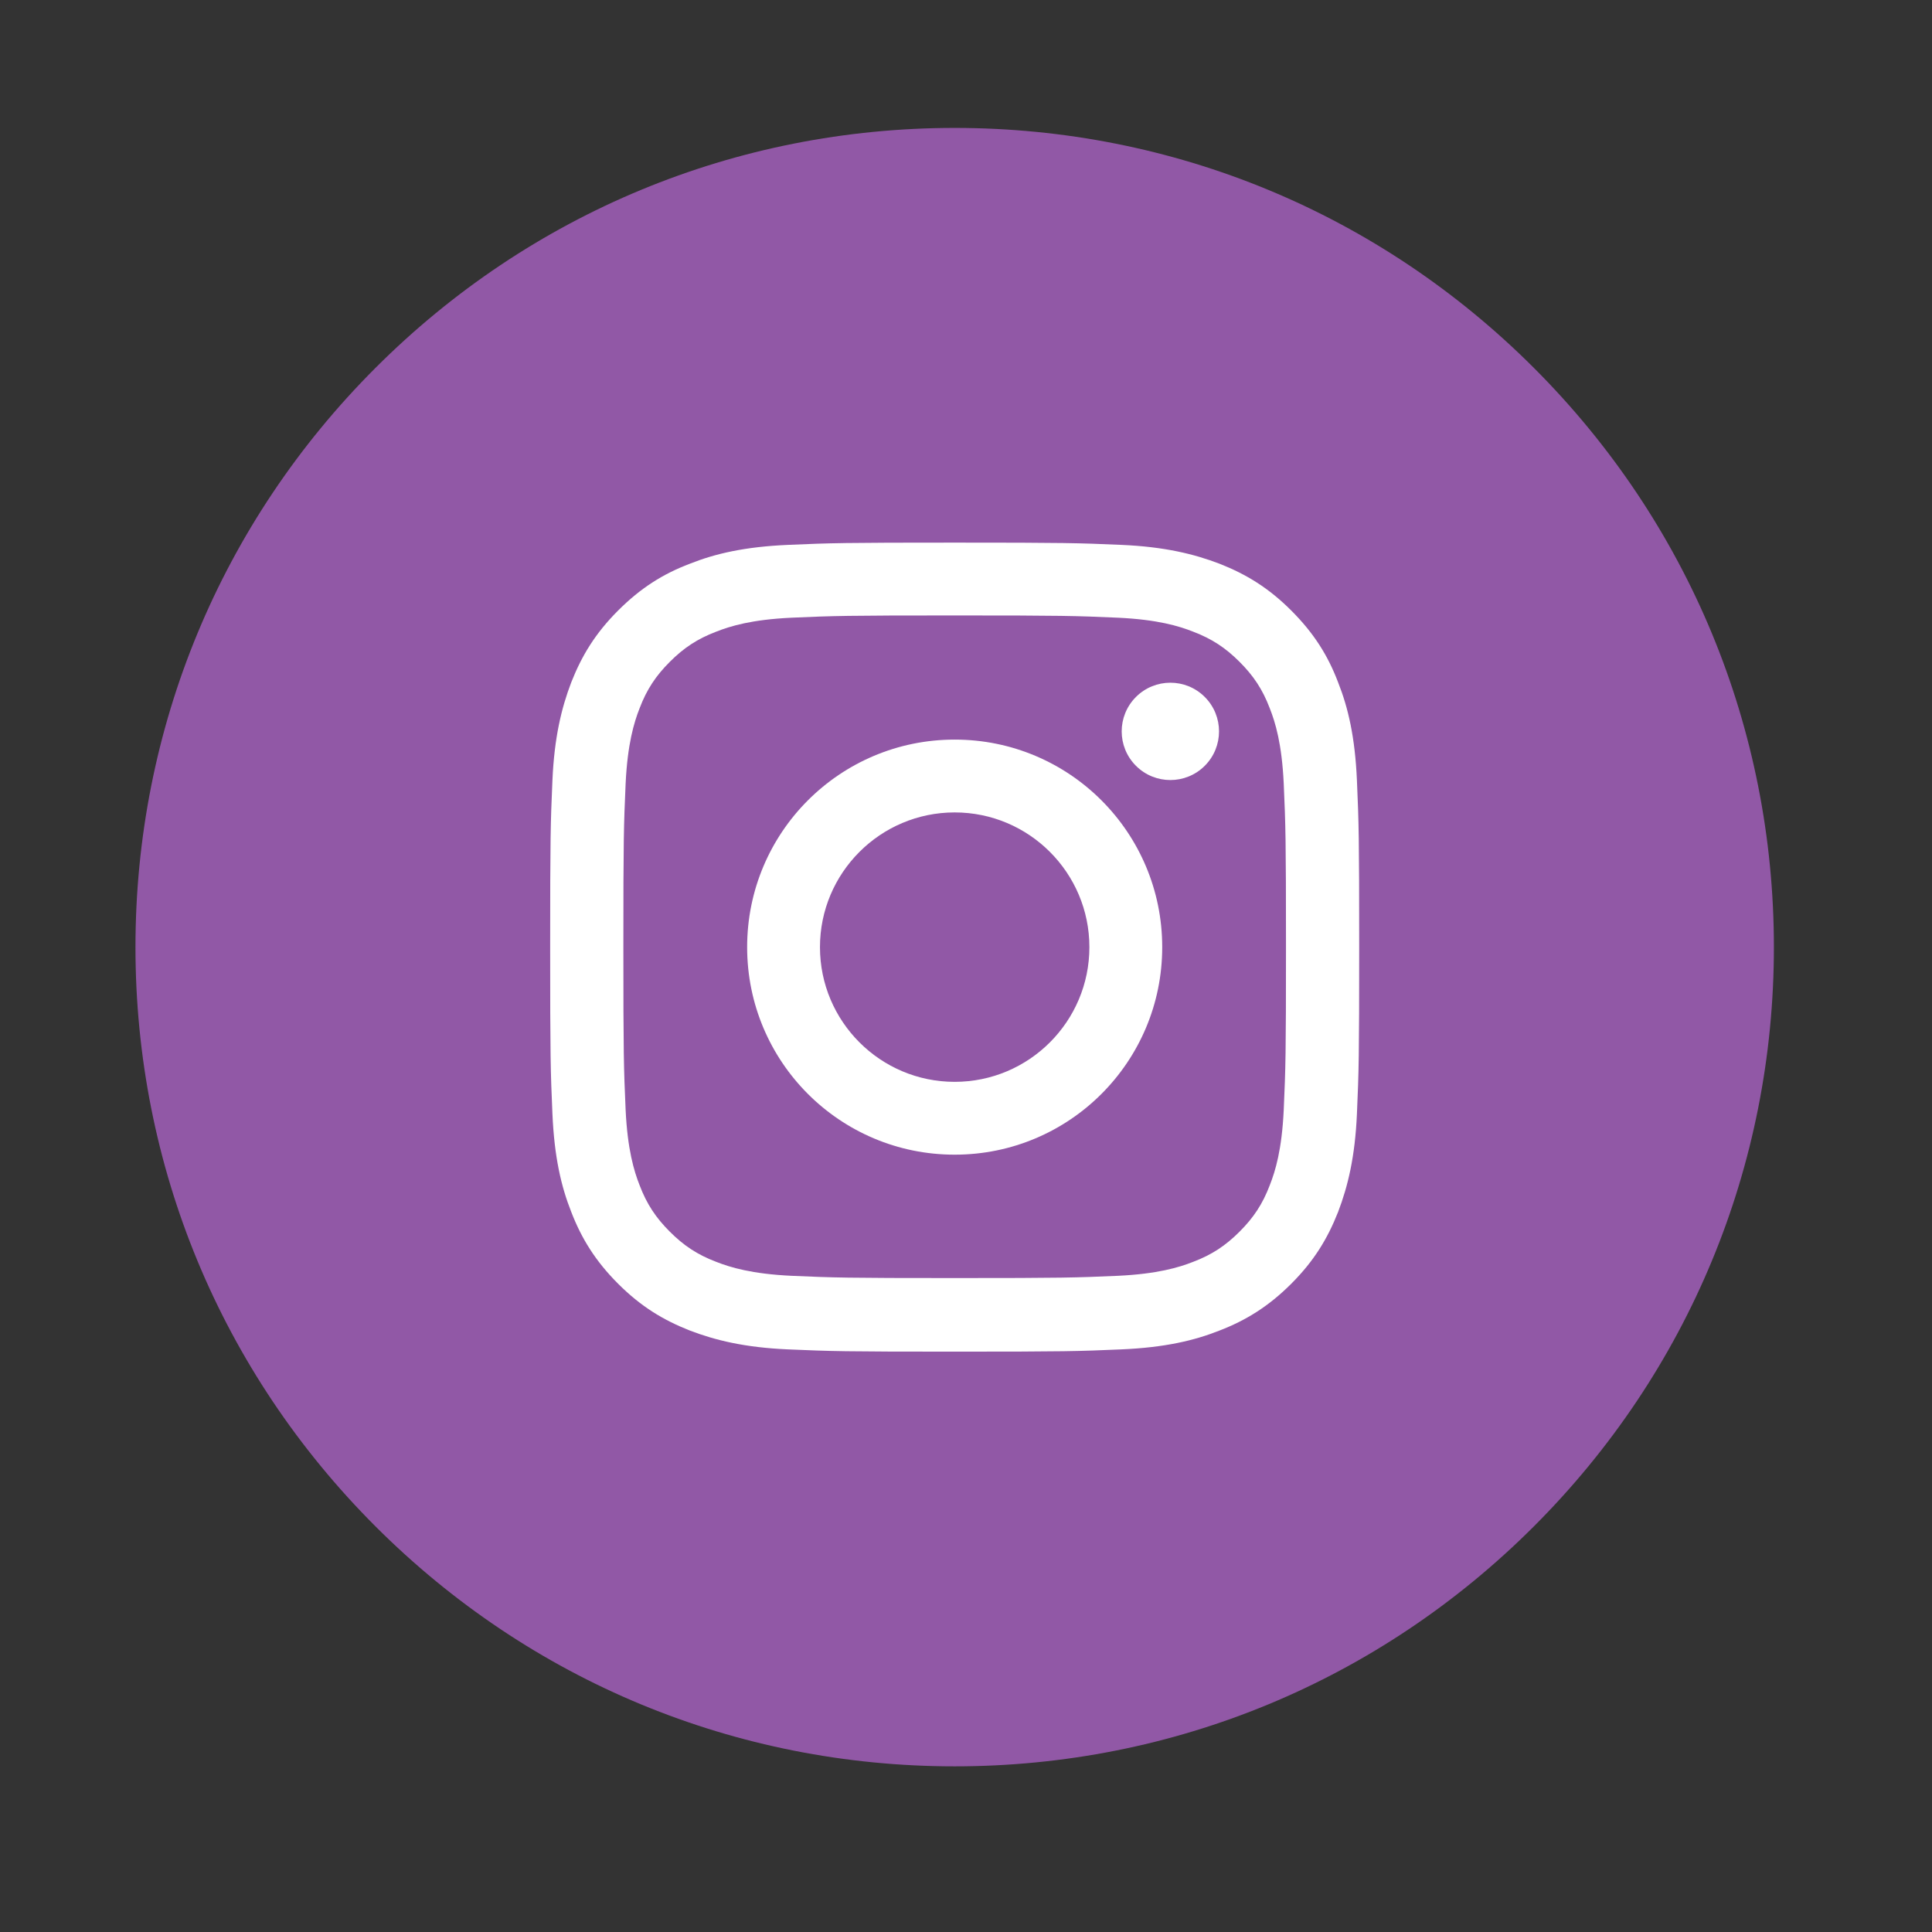 <?xml version="1.0" encoding="utf-8"?>
<!-- Generator: Adobe Illustrator 23.0.2, SVG Export Plug-In . SVG Version: 6.00 Build 0)  -->
<svg version="1.1" id="Logo" xmlns="http://www.w3.org/2000/svg" xmlns:xlink="http://www.w3.org/1999/xlink" x="0px" y="0px"
	 viewBox="0 0 512 512" style="enable-background:new 0 0 512 512;" xml:space="preserve">
<rect x="0" y="0" width="512" height="512" fill="#333333" stroke="none"/>
<style type="text/css">
	.st0{fill:#9158A6;}
	.st1{fill:#FFFFFF;}
</style>
<path class="st0" d="M406.5,97.5c-41-41-95.5-63.6-153.5-63.6c-58,0-112.5,22.6-153.5,63.6S35.9,193,35.9,251s22.6,112.5,63.6,153.5
	c41,41,95.5,63.6,153.5,63.6c58,0,112.5-22.6,153.5-63.6c41-41,63.6-95.5,63.6-153.5S447.5,138.5,406.5,97.5z"/>
<g>
	<path class="st1" d="M253,163.1c28.6,0,32,0.1,43.3,0.6c10.5,0.5,16.1,2.2,19.9,3.7c5,1.9,8.6,4.3,12.3,8s6.1,7.3,8,12.3
		c1.5,3.8,3.2,9.4,3.7,19.9c0.5,11.3,0.6,14.7,0.6,43.3s-0.1,32-0.6,43.3c-0.5,10.5-2.2,16.1-3.7,19.9c-1.9,5-4.3,8.6-8,12.3
		s-7.3,6.1-12.3,8c-3.8,1.5-9.5,3.2-19.9,3.7c-11.3,0.5-14.7,0.6-43.3,0.6s-32-0.1-43.3-0.6c-10.4-0.5-16.1-2.2-19.9-3.7
		c-5-1.9-8.6-4.3-12.3-8s-6.1-7.3-8-12.3c-1.5-3.8-3.2-9.5-3.7-19.9c-0.5-11.3-0.6-14.7-0.6-43.3s0.1-32,0.6-43.3
		c0.5-10.4,2.2-16.1,3.7-19.9c1.9-5,4.3-8.6,8-12.3s7.3-6.1,12.3-8c3.8-1.5,9.4-3.2,19.9-3.7C221,163.2,224.4,163.1,253,163.1
		 M253,143.8c-29.1,0-32.8,0.1-44.2,0.6c-11.4,0.5-19.2,2.3-26,5c-7.1,2.7-13,6.4-19,12.4s-9.6,11.9-12.4,19c-2.6,6.8-4.5,14.6-5,26
		c-0.5,11.4-0.6,15.1-0.6,44.2s0.1,32.8,0.6,44.2c0.5,11.4,2.3,19.2,5,26c2.7,7,6.4,13,12.4,19s11.9,9.6,19,12.4
		c6.8,2.6,14.6,4.5,26,5c11.4,0.5,15.1,0.6,44.2,0.6s32.8-0.1,44.2-0.6c11.4-0.5,19.2-2.3,26-5c7-2.7,13-6.4,19-12.4
		s9.6-11.9,12.4-19c2.6-6.8,4.5-14.6,5-26c0.5-11.4,0.6-15.1,0.6-44.2s-0.1-32.8-0.6-44.2c-0.5-11.4-2.3-19.2-5-26
		c-2.7-7.1-6.4-13-12.4-19s-11.9-9.6-19-12.4c-6.8-2.6-14.6-4.5-26-5C285.8,143.9,282.1,143.8,253,143.8L253,143.8z"/>
	<path class="st1" d="M253,196c-30.4,0-55,24.6-55,55s24.6,55,55,55s55-24.6,55-55S283.4,196,253,196z M253,286.7
		c-19.7,0-35.7-16-35.7-35.7s16-35.7,35.7-35.7s35.7,16,35.7,35.7S272.7,286.7,253,286.7z"/>
	
		<ellipse transform="matrix(0.707 -0.707 0.707 0.707 -46.171 276.118)" class="st1" cx="310.2" cy="193.8" rx="12.9" ry="12.9"/>
</g>
</svg>
